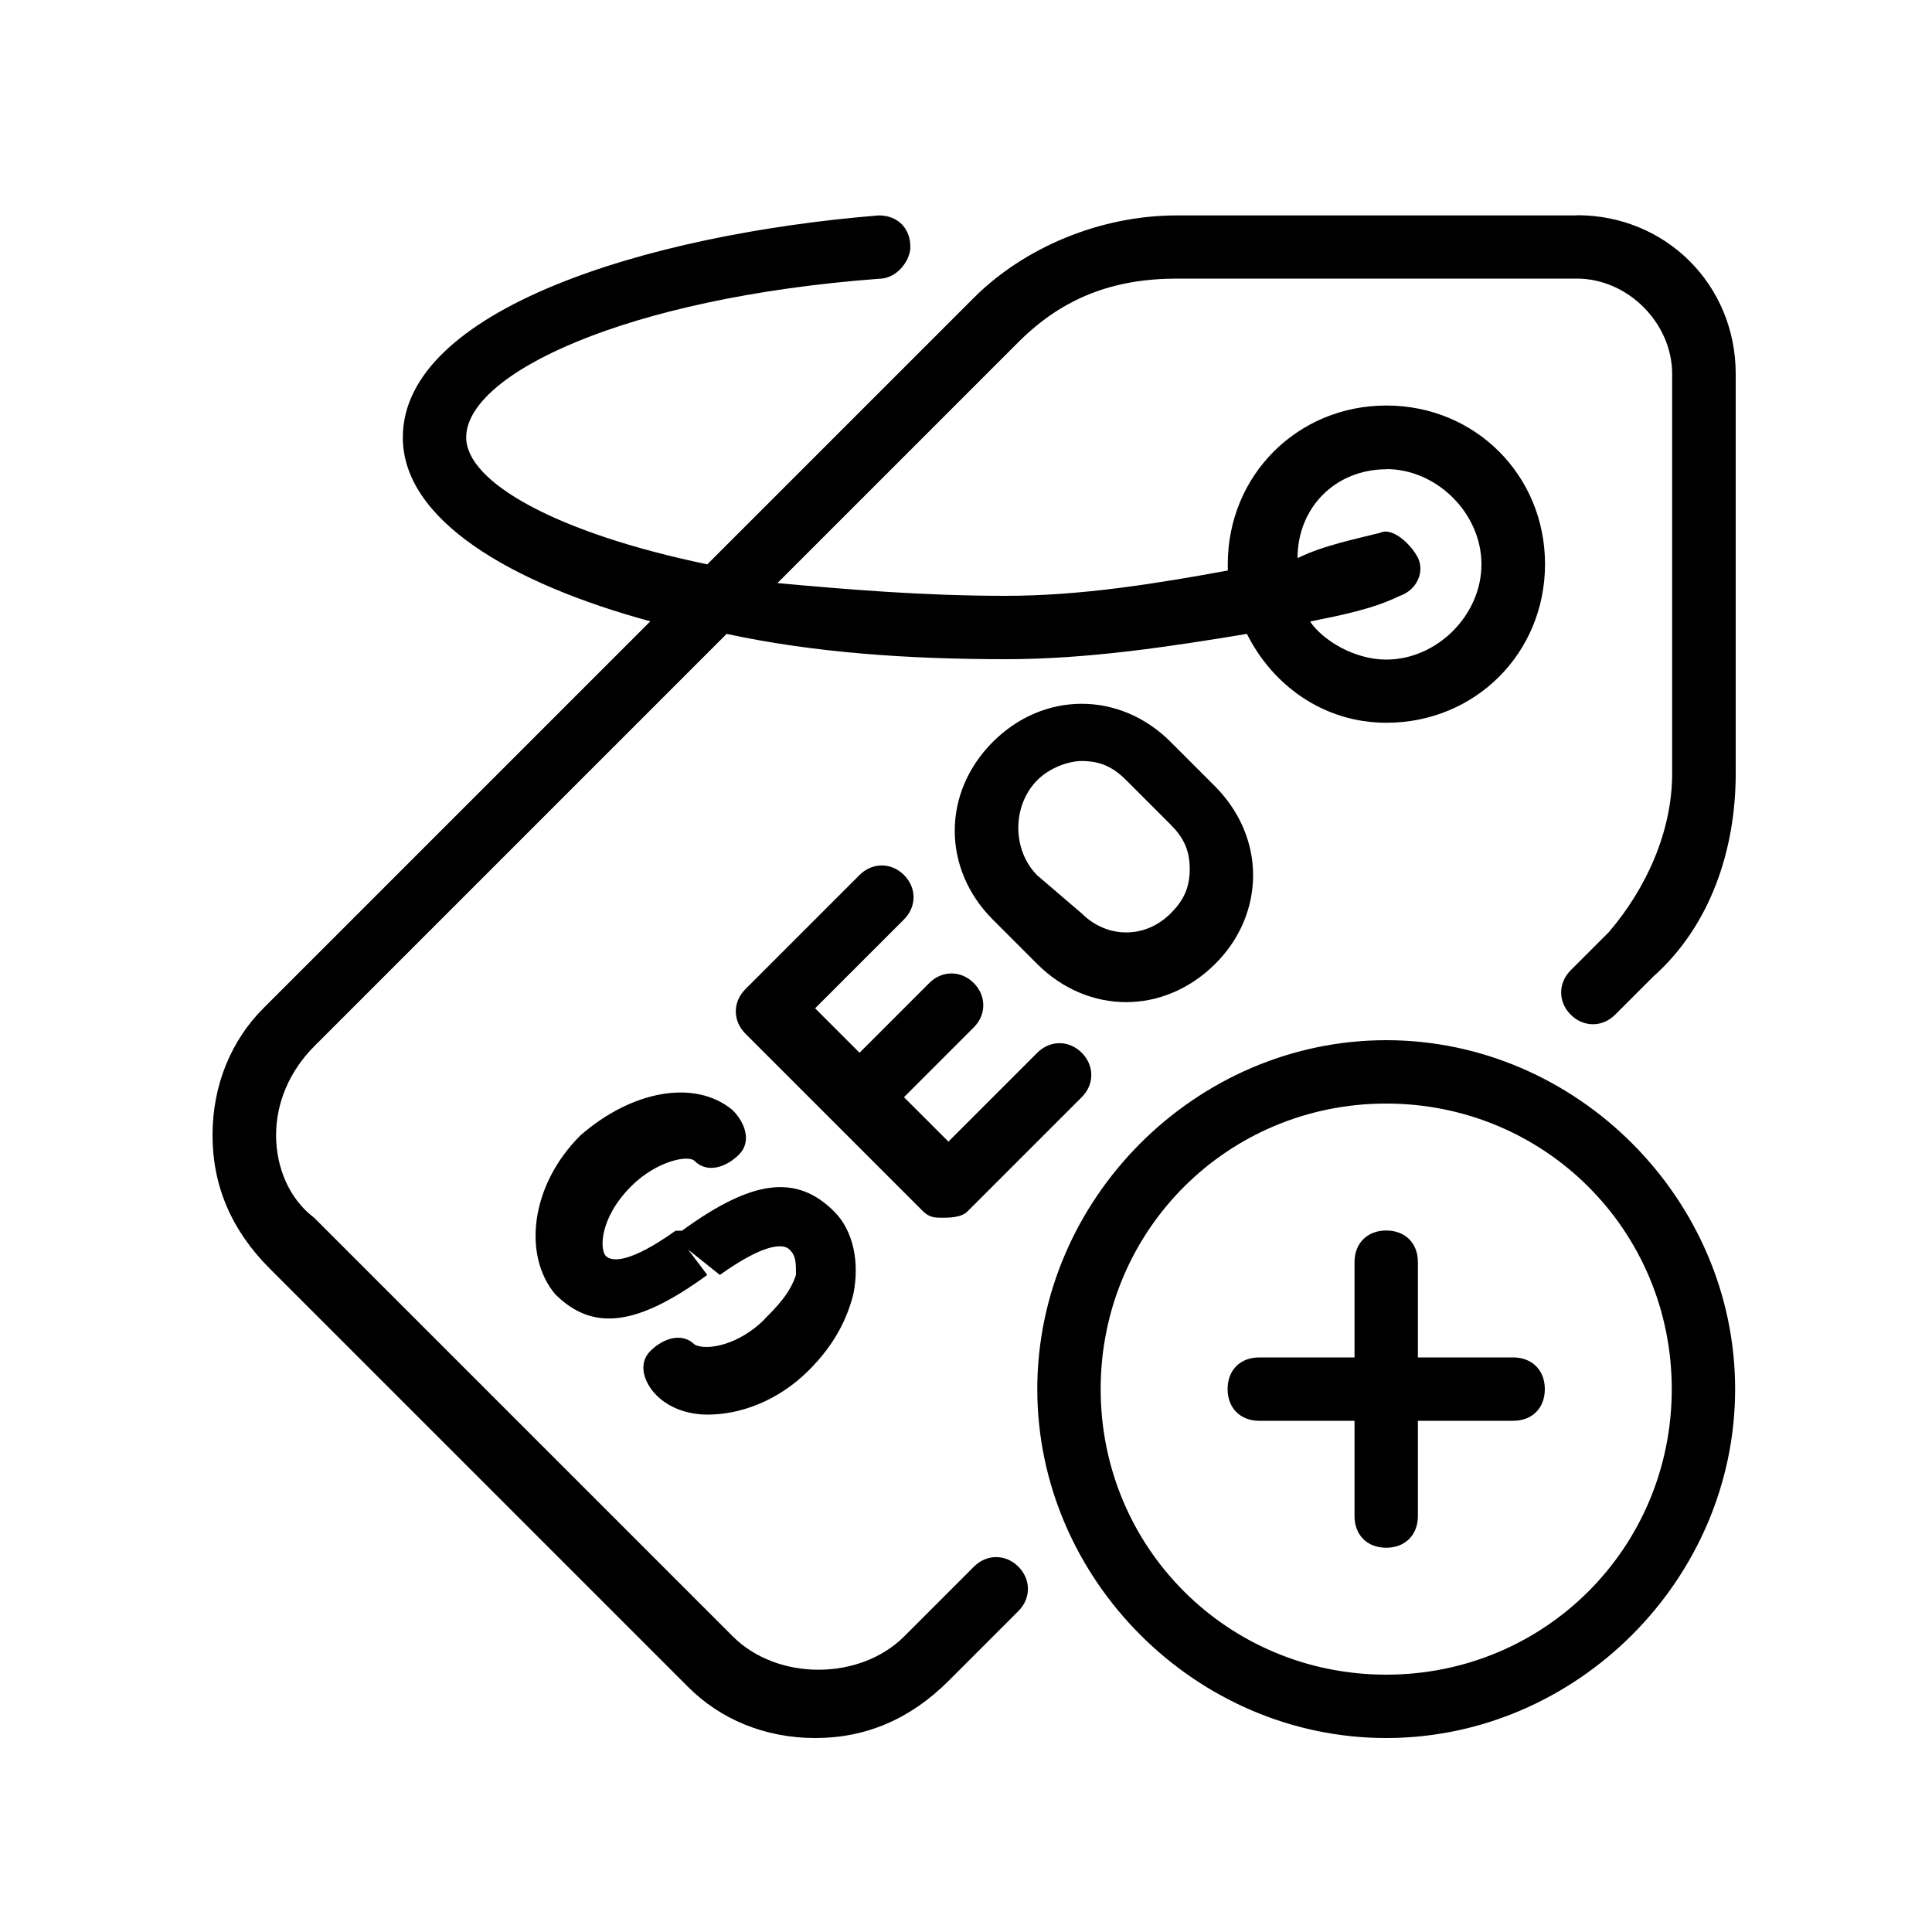 <?xml version="1.0" encoding="UTF-8"?>
<svg xmlns="http://www.w3.org/2000/svg" version="1.1" viewBox="0 0 100 100">
  <!-- Generator: Adobe Illustrator 28.6.0, SVG Export Plug-In . SVG Version: 1.2.0 Build 709)  -->
  <g>
    <g id="katman_1">
      <path d="M78.32,70.26h-4.93v-4.93c0-.99-.66-1.64-1.64-1.64s-1.64.66-1.64,1.64v4.93h-4.93c-.99,0-1.64.66-1.64,1.64s.66,1.64,1.64,1.64h4.93v4.93c0,.99.66,1.64,1.64,1.64s1.64-.66,1.64-1.64v-4.93h4.93c.99,0,1.64-.66,1.64-1.64s-.66-1.64-1.64-1.64ZM39.57,68.29c-1.31,1.31-2.96,1.64-3.61,1.31-.66-.66-1.64-.33-2.3.33s-.33,1.64.33,2.3,1.64.99,2.63.99c1.64,0,3.61-.66,5.25-2.3,1.31-1.31,1.97-2.63,2.3-3.94.33-1.64,0-3.28-.99-4.27-1.97-1.97-4.27-1.64-7.88.99h-.33c-2.3,1.64-3.28,1.64-3.61,1.31s-.33-1.97,1.31-3.61c1.31-1.31,2.96-1.64,3.28-1.31.66.66,1.64.33,2.3-.33s.33-1.64-.33-2.3c-1.97-1.64-5.25-.99-7.88,1.31-2.63,2.63-2.96,6.24-1.31,8.21,1.97,1.97,4.27,1.64,7.88-.99l-.99-1.31,1.64,1.31c2.3-1.64,3.28-1.64,3.61-1.31s.33.66.33,1.31c-.33.99-.99,1.64-1.64,2.3h0ZM71.75,53.84c-9.85,0-18.06,8.21-18.06,18.06s8.21,18.06,18.06,18.06,18.06-8.21,18.06-18.06-8.21-18.06-18.06-18.06ZM71.75,86.68c-8.21,0-14.78-6.57-14.78-14.78s6.57-14.78,14.78-14.78,14.78,6.57,14.78,14.78-6.57,14.78-14.78,14.78ZM48.77,63.03c.33,0,.99,0,1.31-.33l5.91-5.91c.66-.66.66-1.64,0-2.3s-1.64-.66-2.3,0l-4.6,4.6-2.3-2.3,3.61-3.61c.66-.66.66-1.64,0-2.3s-1.64-.66-2.3,0l-3.61,3.61-2.3-2.3,4.6-4.6c.66-.66.66-1.64,0-2.3s-1.64-.66-2.3,0l-5.91,5.91c-.66.66-.66,1.64,0,2.3l9.2,9.2c.33.33.66.33.99.33h0ZM81.6,11.15h-20.69c-3.94,0-7.88,1.64-10.51,4.27l-13.79,13.79c-7.88-1.64-12.48-4.27-12.48-6.57,0-3.28,8.21-7.22,21.35-8.21.99,0,1.64-.99,1.64-1.64,0-.99-.66-1.64-1.64-1.64-12.15.99-24.63,4.93-24.63,11.49,0,4.27,5.58,7.55,12.81,9.52l-20.03,20.03c-1.64,1.64-2.63,3.94-2.63,6.57s.99,4.93,2.96,6.9l21.67,21.67c1.64,1.64,3.94,2.63,6.57,2.63s4.93-.99,6.9-2.96l3.61-3.61c.66-.66.66-1.64,0-2.3s-1.64-.66-2.3,0l-3.61,3.61c-2.3,2.3-6.57,2.3-8.87,0l-21.67-21.67c-1.31-.99-1.97-2.63-1.97-4.27s.66-3.28,1.97-4.6l21.35-21.35c4.6.99,9.52,1.31,14.45,1.31,4.27,0,8.54-.66,12.48-1.31,1.31,2.63,3.94,4.6,7.22,4.6,4.6,0,8.21-3.61,8.21-8.21s-3.61-8.21-8.21-8.21-8.21,3.61-8.21,8.21v.33c-3.61.66-7.55,1.31-11.49,1.31-4.27,0-8.21-.33-11.82-.66l12.48-12.48c2.3-2.3,4.93-3.28,8.21-3.28h20.69c2.63,0,4.93,2.3,4.93,4.93v20.69c0,2.96-1.31,5.91-3.28,8.21l-1.97,1.97c-.66.66-.66,1.64,0,2.3s1.64.66,2.3,0l1.97-1.97c2.96-2.63,4.27-6.57,4.27-10.51v-20.69c0-4.6-3.61-8.21-8.21-8.21ZM71.75,24.28c2.63,0,4.93,2.3,4.93,4.93s-2.3,4.93-4.93,4.93c-1.64,0-3.28-.99-3.94-1.97,1.64-.33,3.28-.66,4.6-1.31.99-.33,1.31-1.31.99-1.97s-1.31-1.64-1.97-1.31c-1.31.33-2.96.66-4.27,1.31,0-2.63,1.97-4.6,4.6-4.6h0ZM53.69,49.9c1.31,1.31,2.96,1.97,4.6,1.97s3.28-.66,4.6-1.97,1.97-2.96,1.97-4.6-.66-3.28-1.97-4.6l-2.3-2.3c-2.63-2.63-6.57-2.63-9.2,0s-2.63,6.57,0,9.2l2.3,2.3ZM53.69,40.38c.66-.66,1.64-.99,2.3-.99.99,0,1.64.33,2.3.99l2.3,2.3c.66.66.99,1.31.99,2.3s-.33,1.64-.99,2.3c-1.31,1.31-3.28,1.31-4.6,0l-2.3-1.97c-1.31-1.31-1.31-3.61,0-4.93h0Z"/>
    </g>
  </g>
</svg>